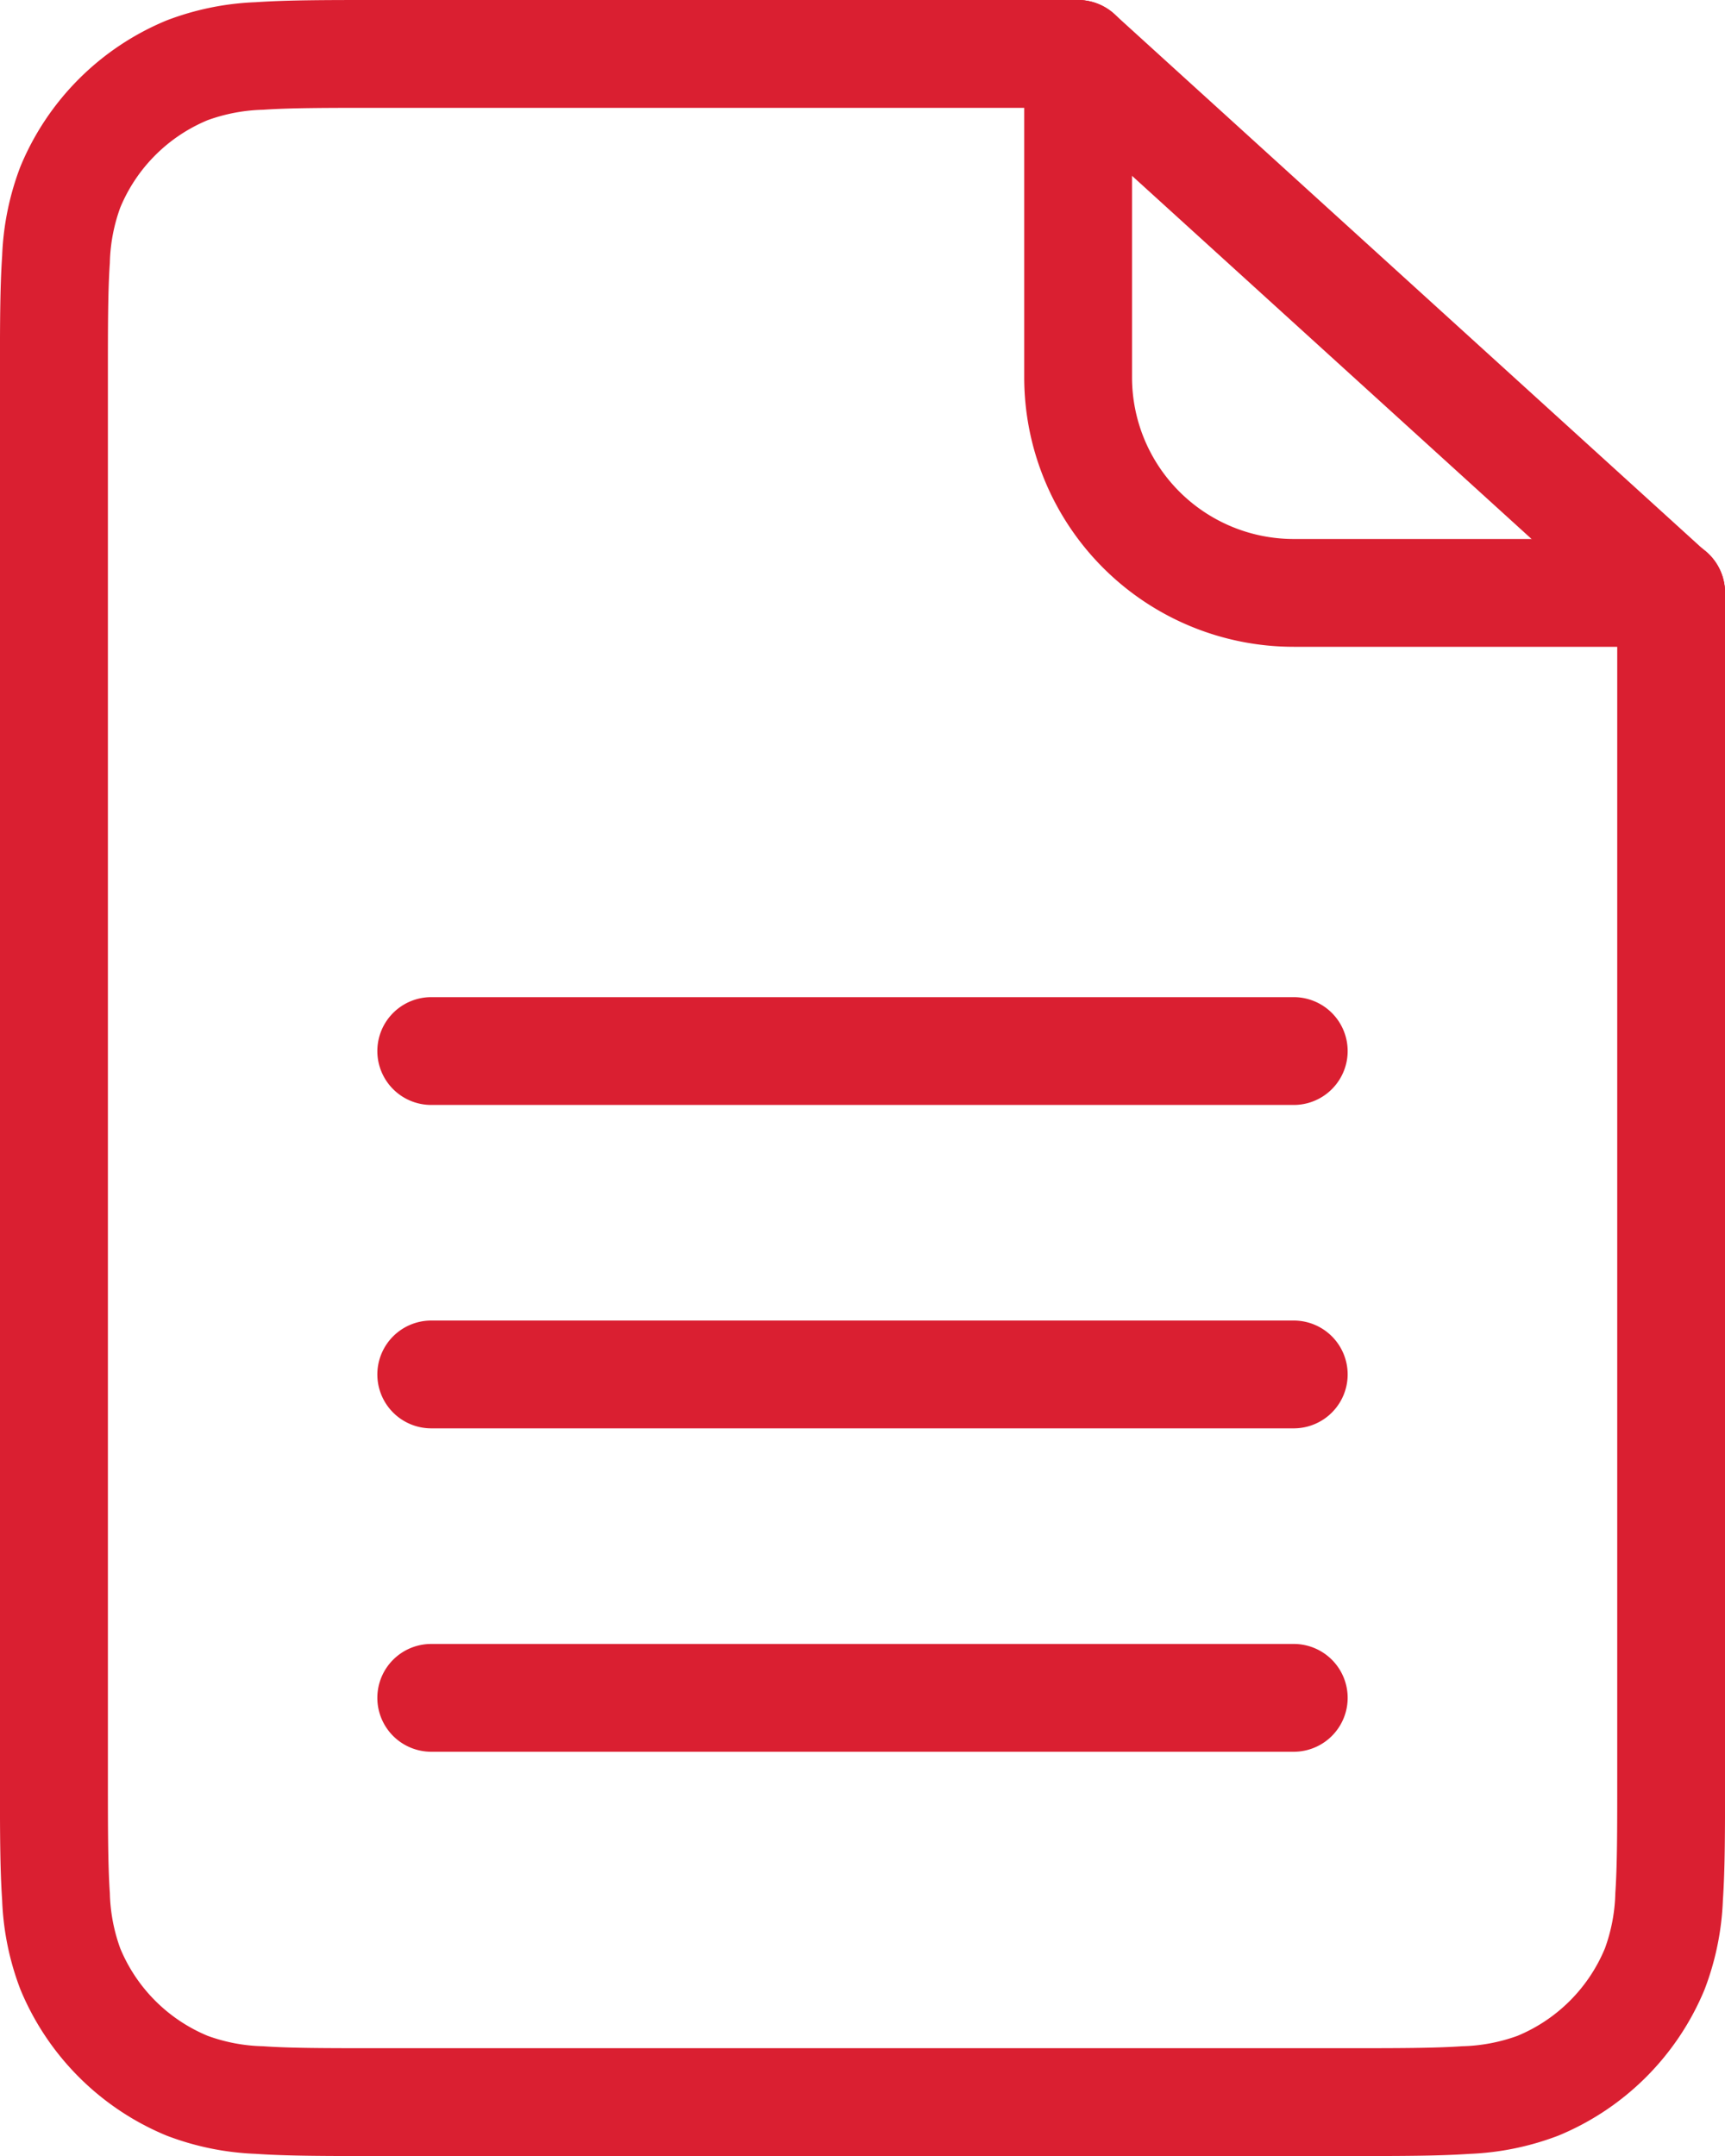<svg xmlns="http://www.w3.org/2000/svg" width="40" height="50" viewBox="0 0 40 50">
  <g id="Gruppe_3813" data-name="Gruppe 3813" transform="translate(-10.667 -5.333)">
    <path id="Pfad_3632" data-name="Pfad 3632" d="M36.325,5.743a1.25,1.25,0,0,1,1.765-.084l13.75,12.5a1.25,1.25,0,1,1-1.682,1.85l-13.75-12.5a1.25,1.25,0,0,1-.084-1.766Z" transform="translate(-1.583 0)" fill="#da1f31" fill-rule="evenodd"/>
    <path id="Pfad_3633" data-name="Pfad 3633" d="M36.481,5.657a1.251,1.251,0,0,0-.839-.324H19.373c-1.128,0-2.036,0-2.777.051a6.448,6.448,0,0,0-2.071.425,6.25,6.25,0,0,0-3.383,3.383,6.454,6.454,0,0,0-.425,2.072c-.051.74-.051,1.649-.051,2.776V46.627c0,1.128,0,2.037.051,2.777a6.443,6.443,0,0,0,.425,2.071,6.25,6.25,0,0,0,3.383,3.383,6.454,6.454,0,0,0,2.072.425c.739.051,1.648.051,2.775.051H41.961c1.128,0,2.037,0,2.777-.05a6.469,6.469,0,0,0,2.071-.426,6.25,6.25,0,0,0,3.383-3.383,6.474,6.474,0,0,0,.426-2.072c.05-.739.05-1.648.05-2.775V19.074a1.25,1.25,0,1,0-2.5,0V46.583c0,1.181,0,2.006-.044,2.65a4.008,4.008,0,0,1-.241,1.284,3.75,3.75,0,0,1-2.03,2.03,4.035,4.035,0,0,1-1.284.241c-.644.044-1.468.045-2.65.045h-22.5c-1.181,0-2.006,0-2.65-.045a4.008,4.008,0,0,1-1.284-.241,3.75,3.75,0,0,1-2.03-2.03,4.035,4.035,0,0,1-.241-1.284c-.044-.645-.045-1.468-.045-2.65v-32.5c0-1.181,0-2.006.045-2.65a4.008,4.008,0,0,1,.241-1.284,3.75,3.75,0,0,1,2.03-2.03,4.062,4.062,0,0,1,1.284-.241c.644-.044,1.468-.044,2.65-.044H35.641A1.25,1.25,0,0,0,36.481,5.657Z" fill="#da1f31" fill-rule="evenodd"/>
    <path id="Pfad_3634" data-name="Pfad 3634" d="M36.25,5.333A1.25,1.25,0,0,1,37.5,6.583v7.5a3.75,3.75,0,0,0,3.75,3.75H50a1.25,1.25,0,0,1,0,2.5H41.25A6.25,6.25,0,0,1,35,14.083v-7.5A1.25,1.25,0,0,1,36.25,5.333ZM20,29.708a1.25,1.25,0,0,1,1.25-1.25h20a1.25,1.25,0,1,1,0,2.5h-20A1.25,1.25,0,0,1,20,29.708Zm0,7.5a1.25,1.25,0,0,1,1.25-1.25h20a1.25,1.25,0,0,1,0,2.5h-20A1.25,1.25,0,0,1,20,37.208Zm0,7.5a1.25,1.25,0,0,1,1.25-1.25h20a1.25,1.25,0,0,1,0,2.5h-20A1.25,1.25,0,0,1,20,44.708Z" transform="translate(-0.583 0)" fill="#da1f31" fill-rule="evenodd"/>
  </g>
</svg>

